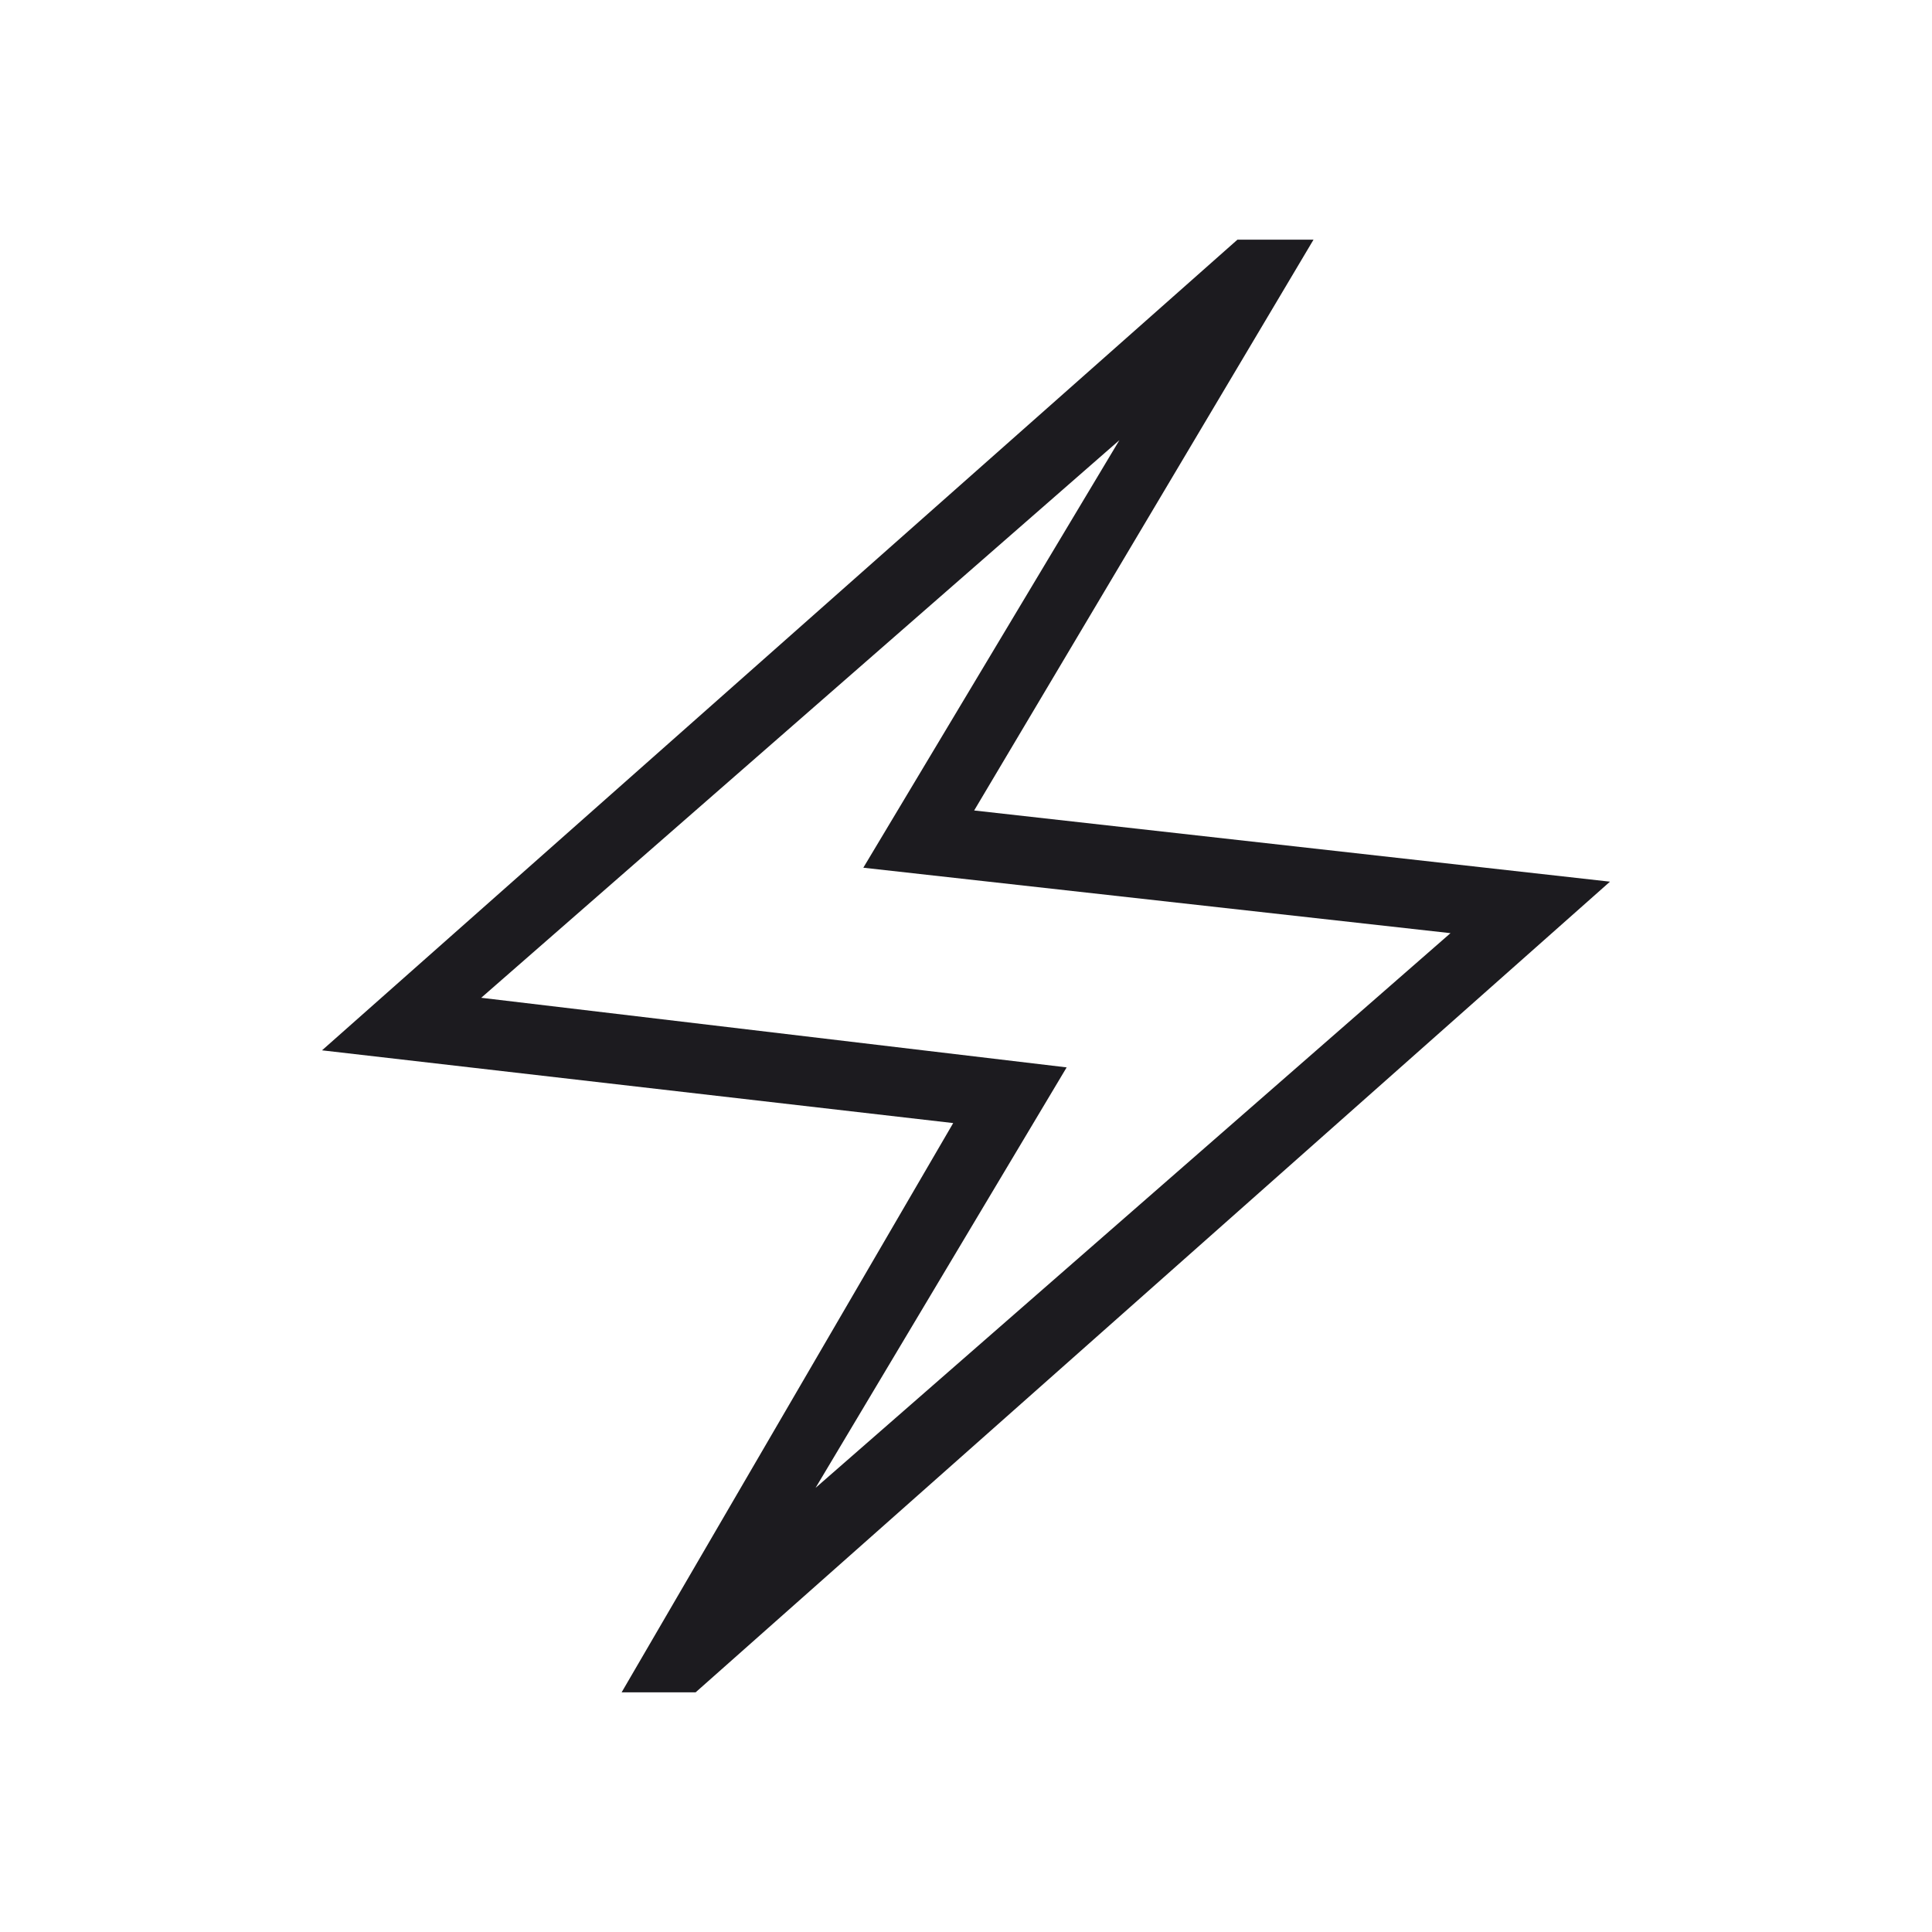 <svg width="40" height="40" viewBox="0 0 40 40" fill="none" xmlns="http://www.w3.org/2000/svg"><g clip-path="url(#clip0_266_776)"><mask id="mask0_266_776" style="mask-type:alpha" maskUnits="userSpaceOnUse" x="0" y="0" width="40" height="40"><rect width="40" height="40" fill="#D9D9D9" /></mask><g mask="url(#mask0_266_776)"><path d="M12.87 35.038L19.735 23.252L6.667 21.746L25.62 4.962H27.195L20.169 16.78L33.333 18.254L14.402 35.038H12.87ZM16.885 30.805L30.031 19.32L17.874 17.965L23.176 9.113L9.963 20.658L22.084 22.099L16.885 30.805Z" fill="#1C1B1F" /></g></g><defs><clipPath id="clip0_266_776"><rect width="40" height="40" fill="white" /></clipPath></defs></svg>